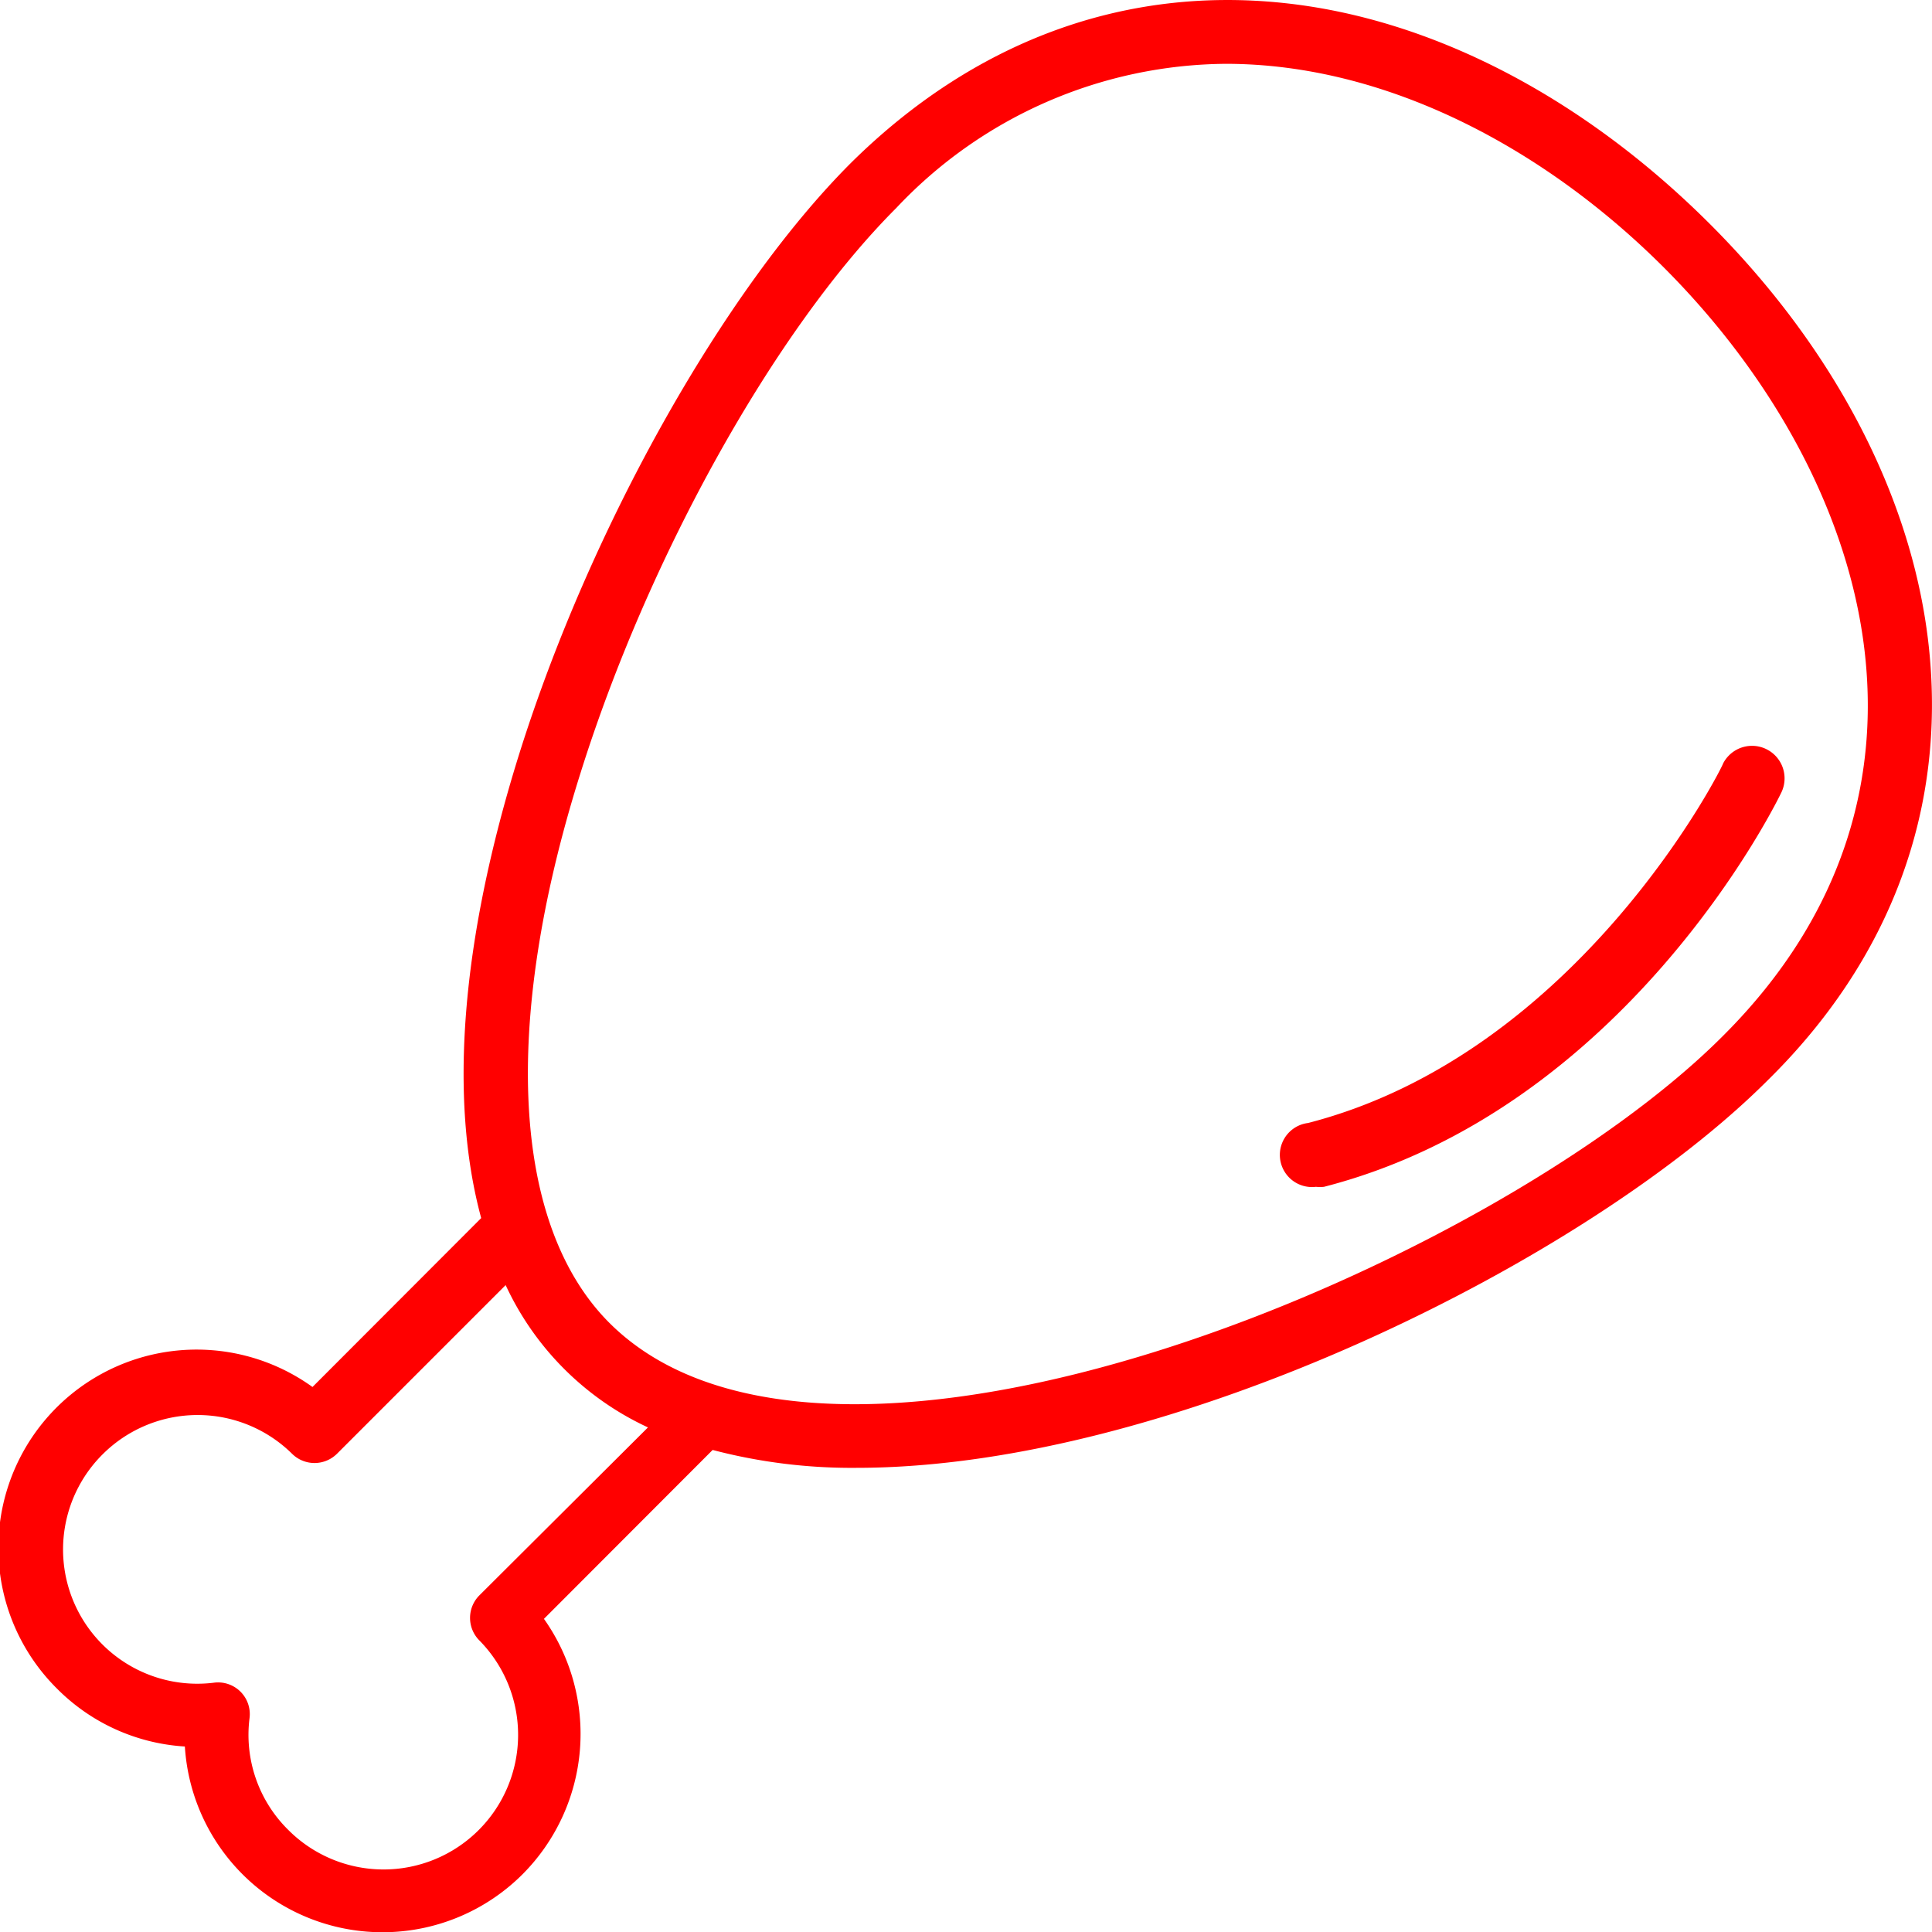 <svg xmlns="http://www.w3.org/2000/svg" viewBox="0 0 90.82 90.82"><defs><style>.cls-1{fill:red;}</style></defs><g id="Ebene_2" data-name="Ebene 2"><g id="Ebene_1-2" data-name="Ebene 1"><path class="cls-1" d="M90.68,30.49c-.73-7-4.4-14.08-10.34-20S67.3.87,60.33.14C52.74-.66,45.72,2,40,7.66c-6,6-12.29,17.21-15.62,27.87-2.71,8.7-3.28,16.12-1.76,21.73L14.69,65.2a9.32,9.32,0,0,0-12,14.19,9.26,9.26,0,0,0,6,2.71,9.31,9.31,0,0,0,15.88,6,9.35,9.35,0,0,0,1-12l7.93-7.94a25.73,25.73,0,0,0,6.77.84c14.77,0,34.34-9.73,42.83-18.22C88.87,45.1,91.47,38.07,90.68,30.49ZM22.53,75a1.5,1.5,0,0,0,0,2.11,6.31,6.31,0,0,1-9,8.89,6.27,6.27,0,0,1-1.8-5.23,1.49,1.49,0,0,0-1.67-1.67A6.31,6.31,0,0,1,4.85,68.34a6.32,6.32,0,0,1,8.88,0,1.5,1.5,0,0,0,2.11,0l7.93-7.93a13.72,13.72,0,0,0,6.69,6.69ZM81,48.69C70.19,59.54,39.09,72.63,28.64,62.18c-4.56-4.57-5.07-14-1.38-25.75,3.2-10.24,9.17-20.95,14.87-26.65A21.48,21.48,0,0,1,57.62,3c7.51,0,14.95,3.93,20.6,9.58C87.91,22.28,92.53,37.19,81,48.69Z"/><path class="cls-1" d="M61.49,52.79a1.5,1.5,0,0,0,.37,3,1.73,1.73,0,0,0,.38,0c14.13-3.64,21.19-17.9,21.48-18.5A1.5,1.5,0,1,0,81,35.89C81,36,74.26,49.5,61.49,52.79Z"/></g></g></svg>
